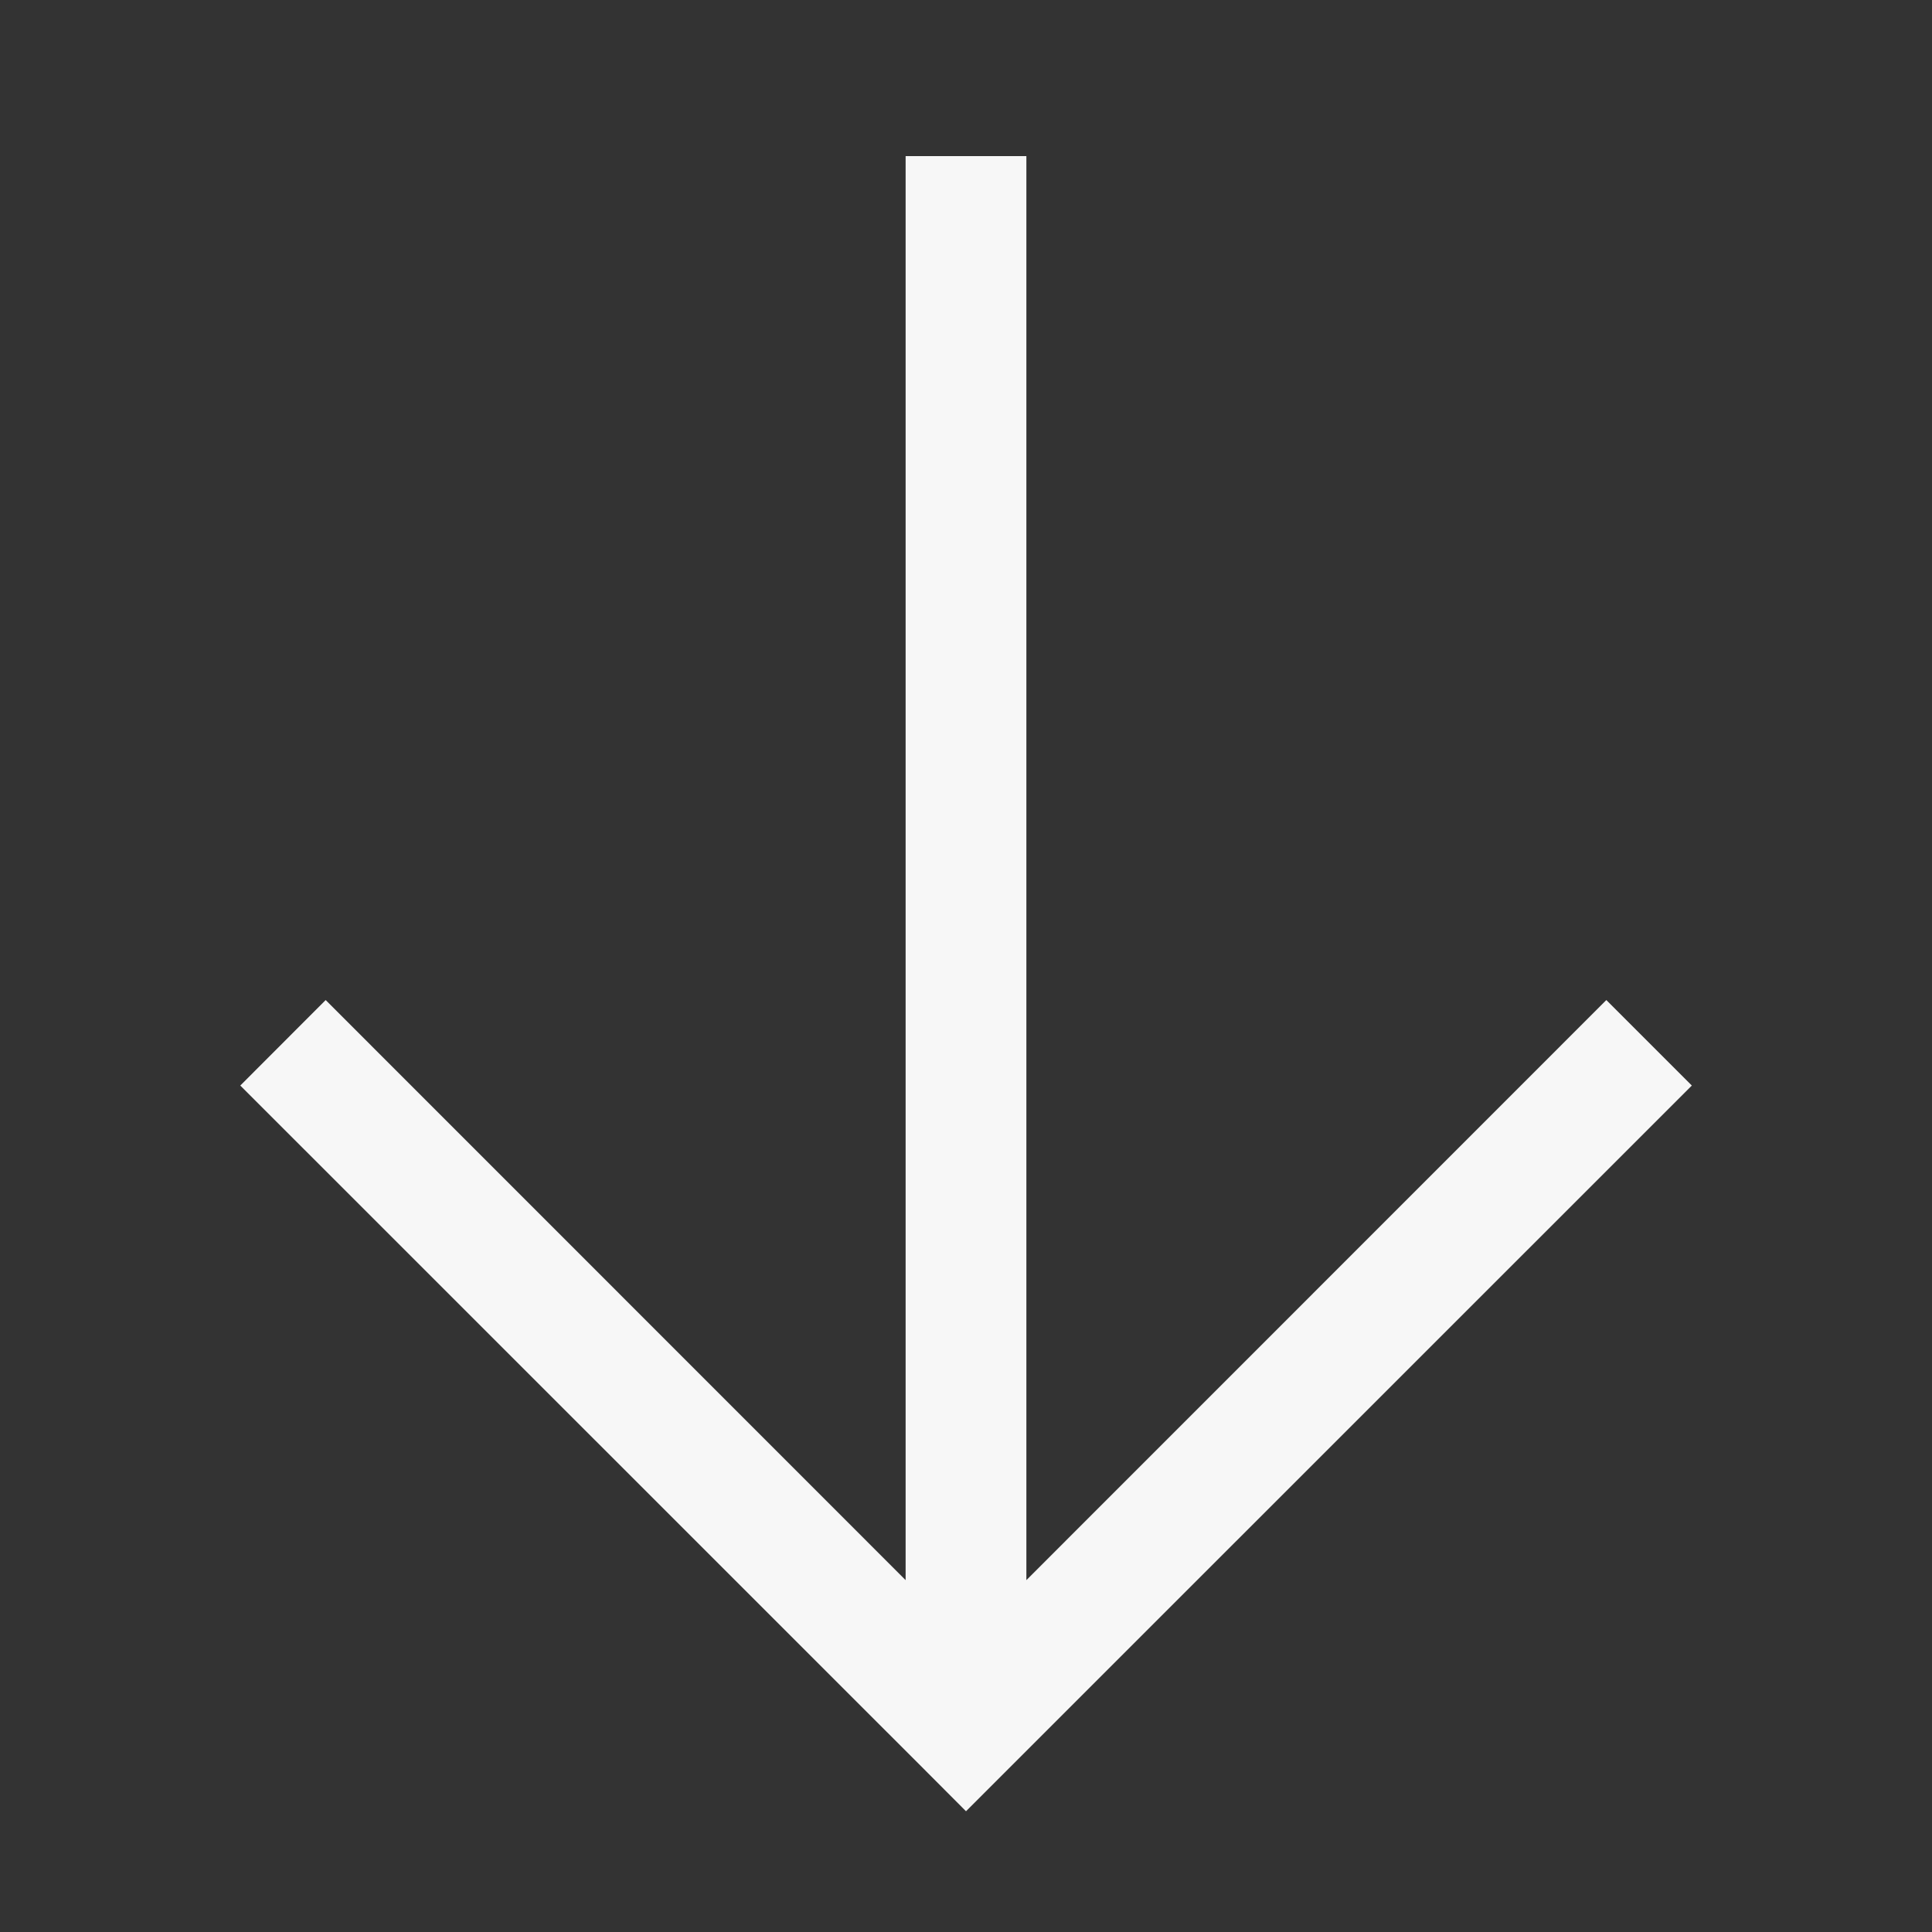 <svg width="16" height="16" viewBox="0 0 16 16" fill="none" xmlns="http://www.w3.org/2000/svg">
<rect x="0" y="0" width="16" height="16" fill="#333333" stroke="none"/>
<path fill-rule="evenodd" clip-rule="evenodd" d="M7.5 13.086L2.697 8.282L1.99 8.99L7.647 14.646L8 15L8.354 14.646L14.011 8.99L13.303 8.282L8.5 13.086V1.293H7.5V13.086Z" fill="#F7F7F7"/>
</svg>
